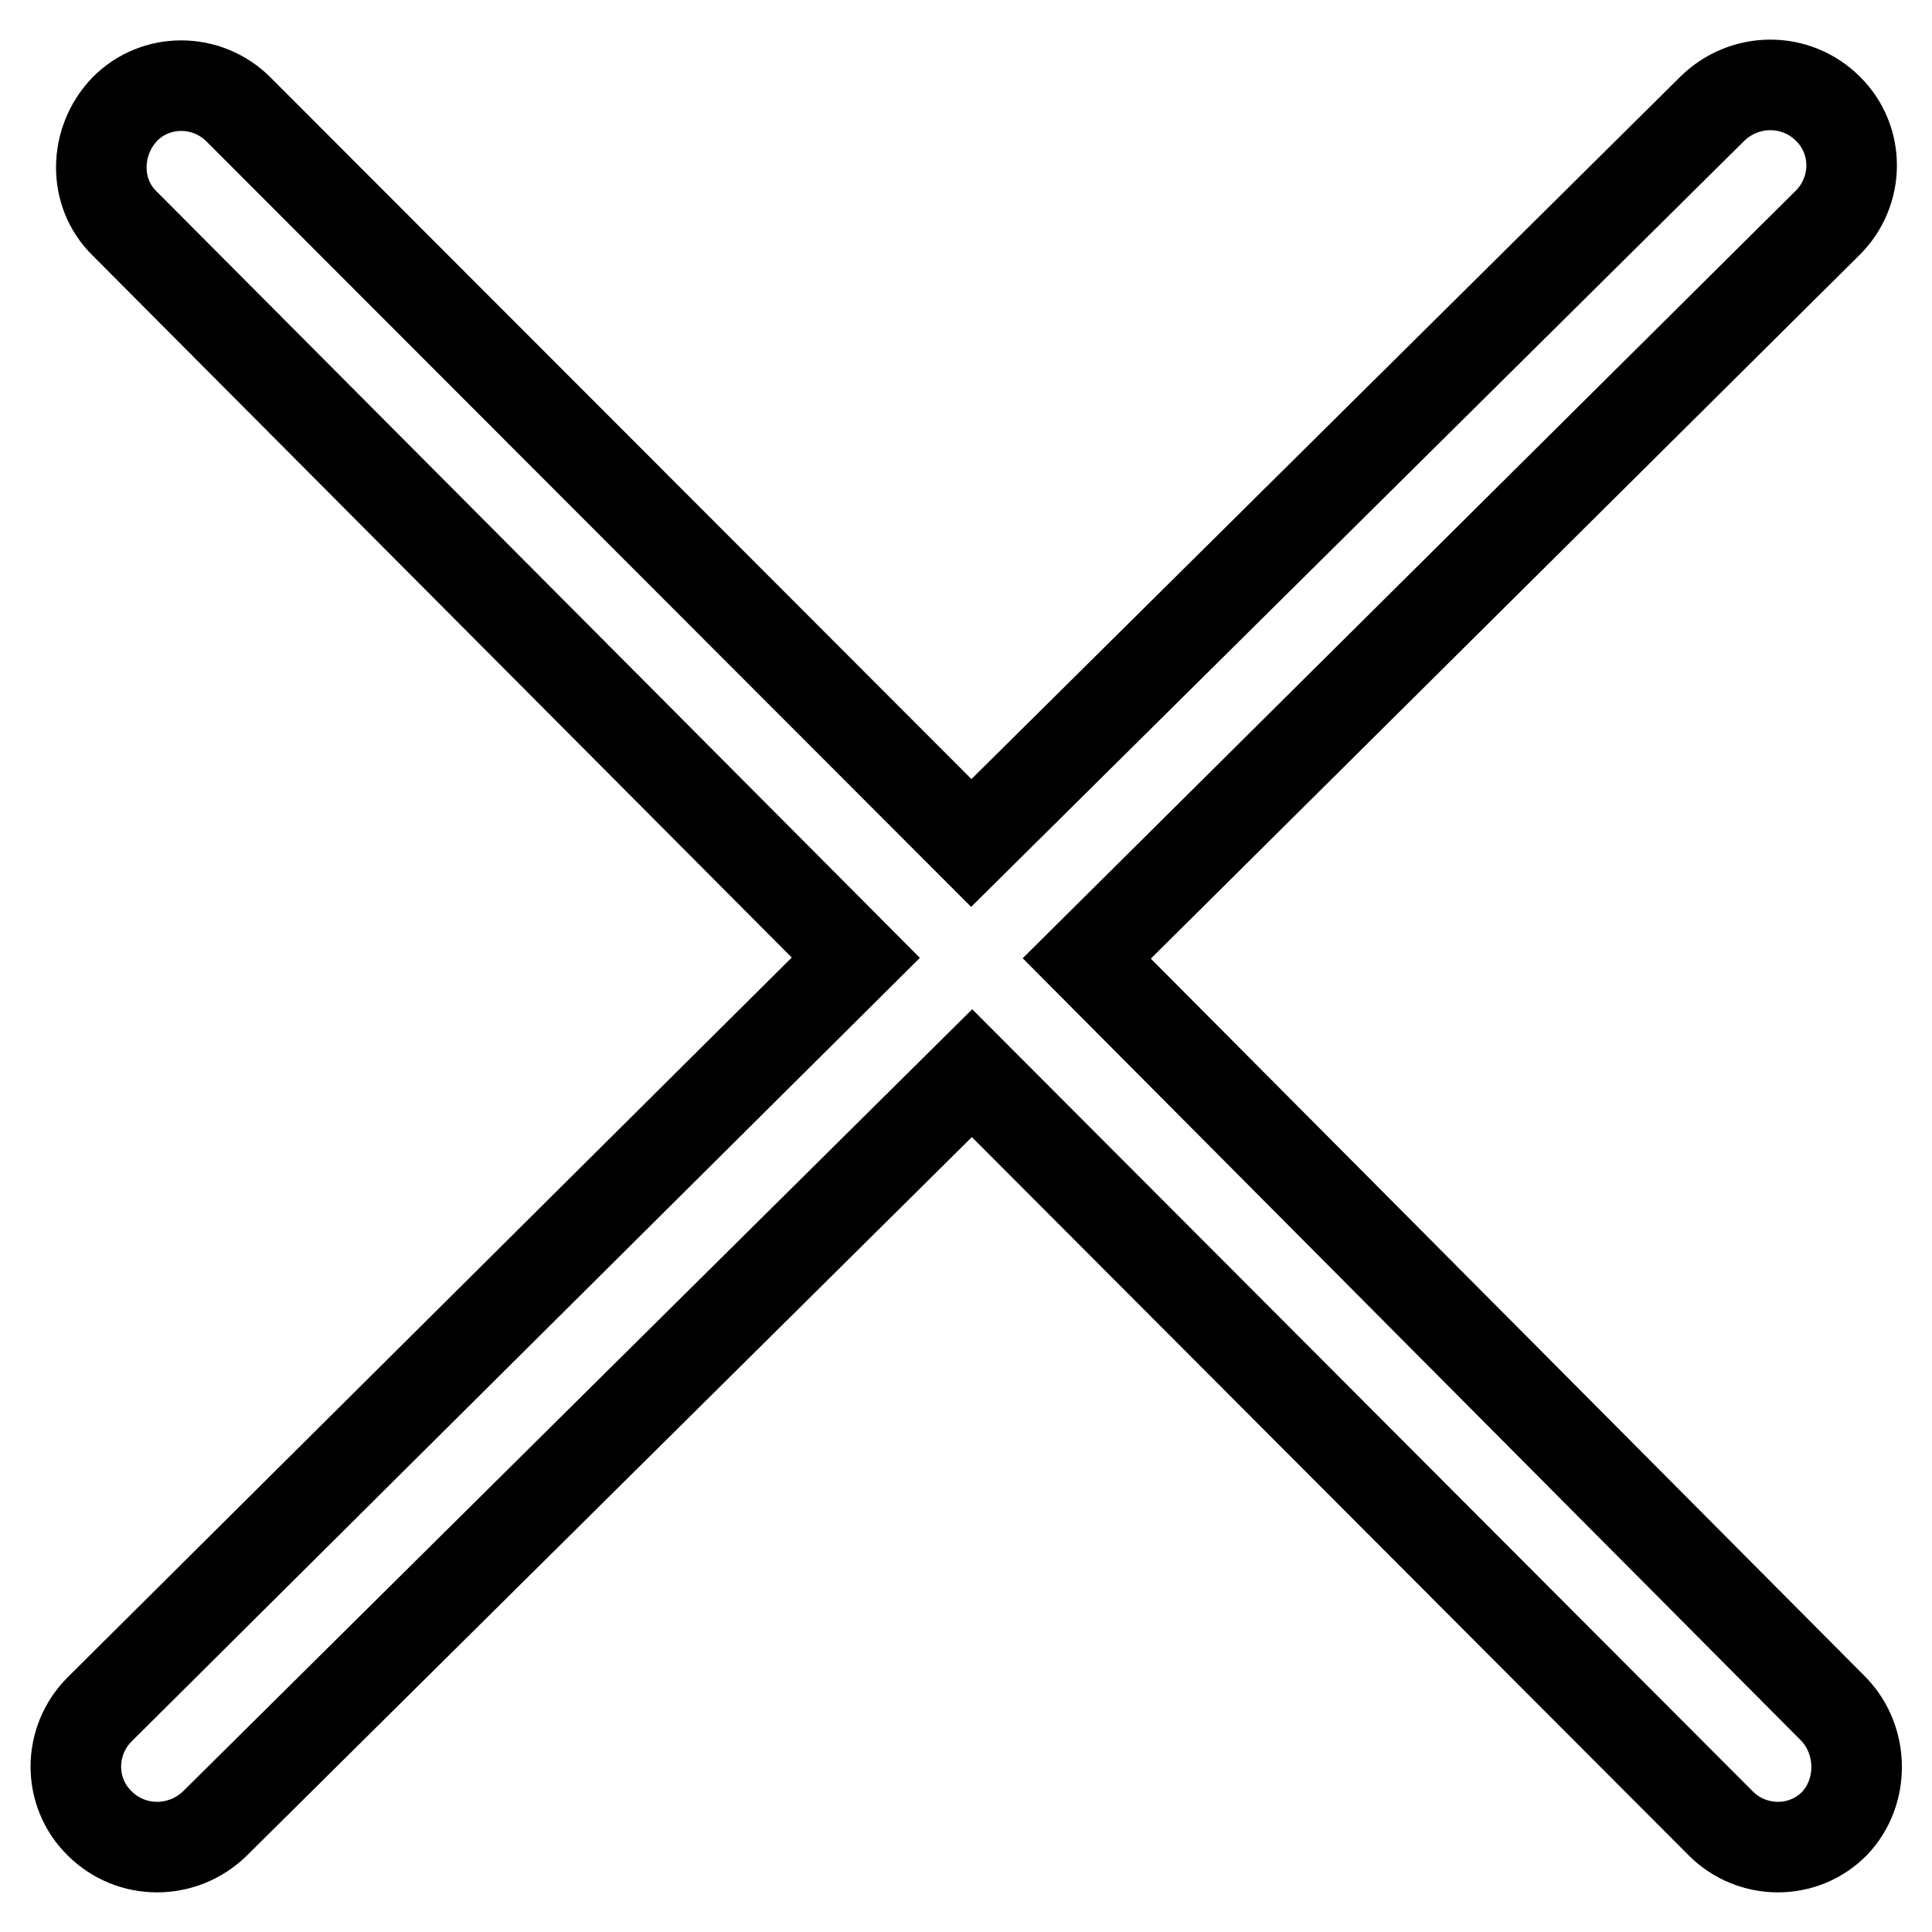 <?xml version="1.0" encoding="utf-8"?>
<!-- Svg Vector Icons : http://www.onlinewebfonts.com/icon -->
<!DOCTYPE svg PUBLIC "-//W3C//DTD SVG 1.1//EN" "http://www.w3.org/Graphics/SVG/1.1/DTD/svg11.dtd">
<svg version="1.1" xmlns="http://www.w3.org/2000/svg" xmlns:xlink="http://www.w3.org/1999/xlink" x="0px" y="0px" viewBox="0 0 256 256" enable-background="new 0 0 256 256" xml:space="preserve">
<g> <path stroke-width="12" fill-opacity="0" stroke="#000000"  d="M243,226.5L144,127l98.2-97.5c4.2-4.2,4.2-11,0-15.1c-4.2-4.2-11-4.2-15.3,0l-98.2,97.3L31.6,14.5 c-4.2-4.2-11-4.2-15.1,0c-4,4.2-4.2,11,0,15.1l96.9,97.3L13.2,226.5c-4.2,4.2-4.2,11,0,15.1c4.2,4.2,11,4.2,15.3,0l100.3-99.4 l99.2,99.4c4.2,4.2,11,4.2,15.1,0C247,237.5,247,230.7,243,226.5z"/></g>
</svg>